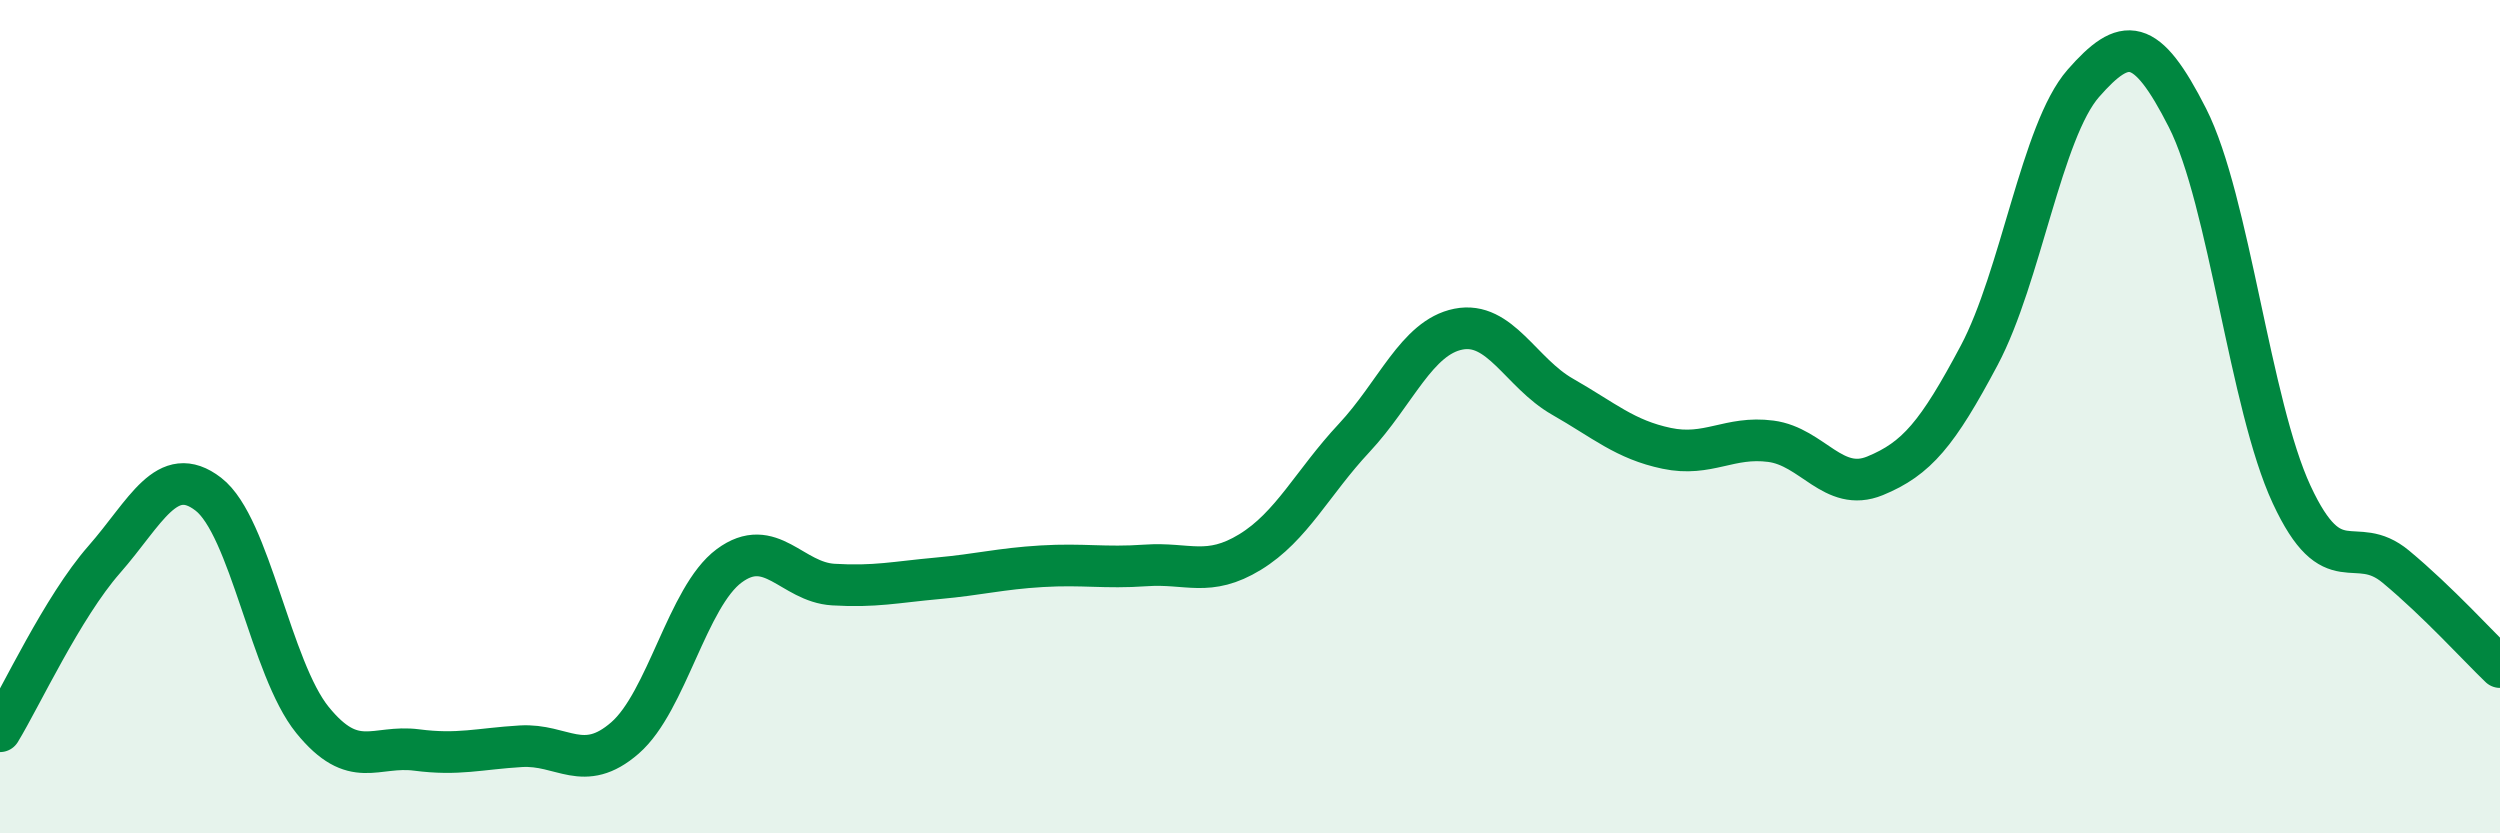 
    <svg width="60" height="20" viewBox="0 0 60 20" xmlns="http://www.w3.org/2000/svg">
      <path
        d="M 0,17.55 C 0.5,16.73 1.5,14.57 2.5,13.43 C 3.5,12.29 4,11.09 5,11.86 C 6,12.63 6.5,16.05 7.5,17.28 C 8.5,18.51 9,17.87 10,18 C 11,18.13 11.5,17.97 12.5,17.91 C 13.5,17.85 14,18.58 15,17.71 C 16,16.84 16.5,14.32 17.5,13.58 C 18.5,12.84 19,13.97 20,14.03 C 21,14.09 21.5,13.97 22.5,13.88 C 23.5,13.79 24,13.65 25,13.59 C 26,13.53 26.5,13.64 27.5,13.57 C 28.5,13.5 29,13.86 30,13.25 C 31,12.64 31.5,11.58 32.5,10.51 C 33.5,9.44 34,8.1 35,7.9 C 36,7.7 36.5,8.95 37.5,9.52 C 38.5,10.09 39,10.55 40,10.76 C 41,10.97 41.5,10.46 42.5,10.59 C 43.5,10.72 44,11.83 45,11.42 C 46,11.01 46.5,10.41 47.5,8.53 C 48.5,6.65 49,3.14 50,2 C 51,0.86 51.5,0.86 52.5,2.83 C 53.5,4.8 54,9.72 55,11.87 C 56,14.02 56.5,12.77 57.5,13.6 C 58.5,14.43 59.5,15.53 60,16.01L60 20L0 20Z"
        fill="#008740"
        opacity="0.1"
        stroke-linecap="round"
        stroke-linejoin="round"
      />
      <path
        d="M 0,17.55 C 0.5,16.73 1.5,14.57 2.5,13.43 C 3.5,12.29 4,11.09 5,11.86 C 6,12.63 6.5,16.05 7.5,17.28 C 8.5,18.51 9,17.87 10,18 C 11,18.13 11.5,17.97 12.5,17.91 C 13.5,17.85 14,18.58 15,17.71 C 16,16.84 16.5,14.32 17.5,13.58 C 18.5,12.84 19,13.97 20,14.03 C 21,14.09 21.5,13.97 22.5,13.88 C 23.5,13.79 24,13.65 25,13.59 C 26,13.53 26.5,13.64 27.5,13.57 C 28.5,13.5 29,13.86 30,13.25 C 31,12.64 31.5,11.58 32.5,10.51 C 33.5,9.44 34,8.1 35,7.9 C 36,7.7 36.5,8.95 37.5,9.52 C 38.5,10.09 39,10.55 40,10.76 C 41,10.97 41.5,10.46 42.5,10.59 C 43.5,10.72 44,11.83 45,11.42 C 46,11.01 46.5,10.41 47.5,8.53 C 48.5,6.65 49,3.14 50,2 C 51,0.86 51.5,0.86 52.5,2.83 C 53.5,4.8 54,9.72 55,11.87 C 56,14.02 56.5,12.77 57.5,13.6 C 58.5,14.43 59.5,15.53 60,16.01"
        stroke="#008740"
        stroke-width="1"
        fill="none"
        stroke-linecap="round"
        stroke-linejoin="round"
      />
    </svg>
  